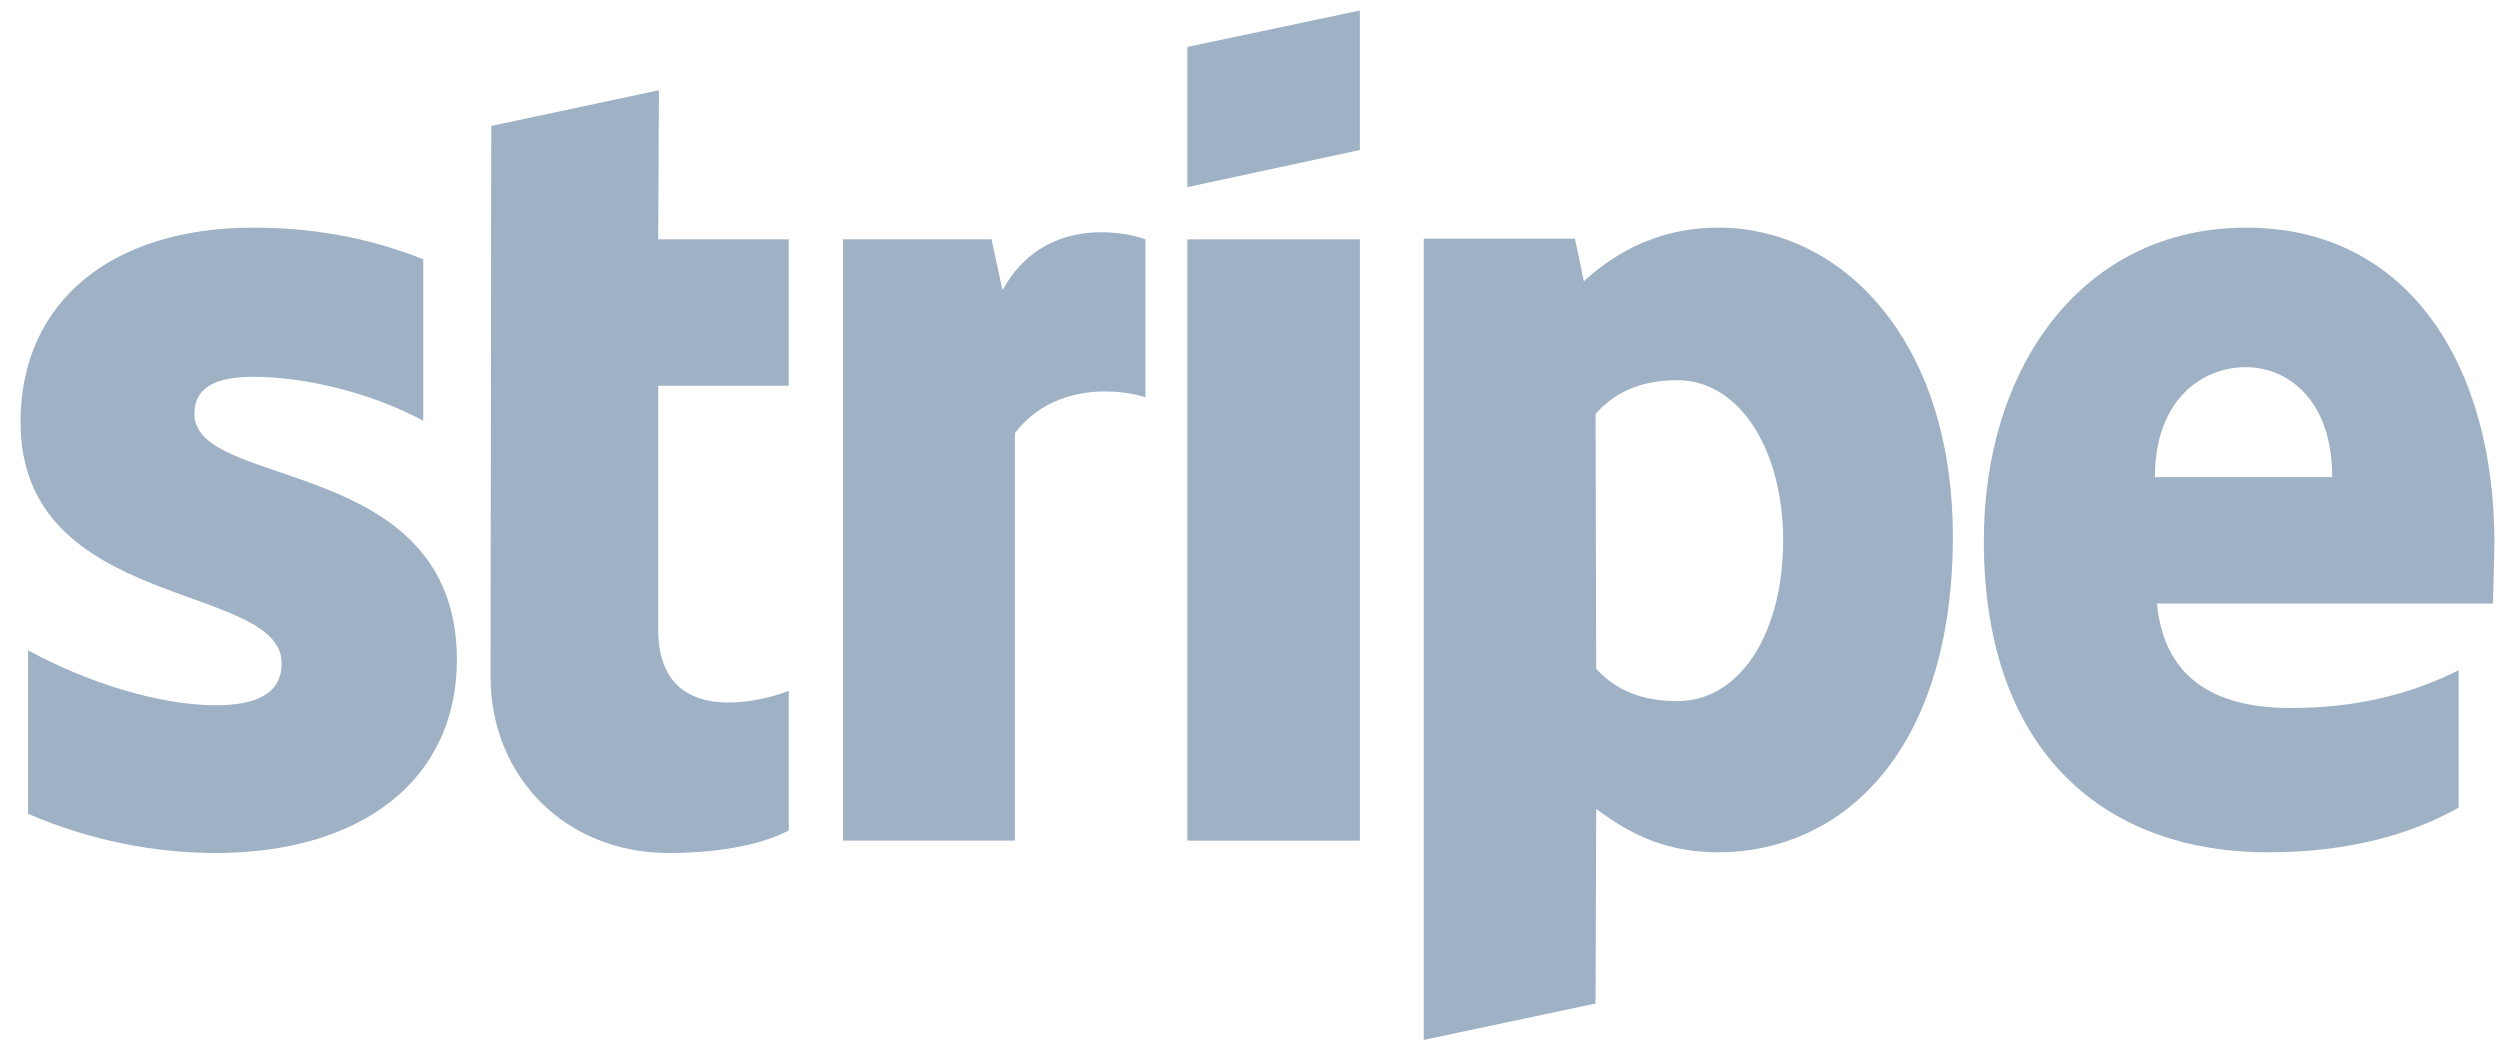 <svg width="119" height="50" viewBox="0 0 119 50" fill="none" xmlns="http://www.w3.org/2000/svg">
<path fill-rule="evenodd" clip-rule="evenodd" d="M118.734 25.818C118.734 17.444 114.678 10.836 106.925 10.836C99.14 10.836 94.43 17.444 94.43 25.752C94.43 35.598 99.991 40.57 107.972 40.57C111.864 40.57 114.808 39.687 117.033 38.444V31.902C114.808 33.014 112.257 33.701 109.019 33.701C105.846 33.701 103.033 32.589 102.673 28.729H118.668C118.668 28.304 118.734 26.603 118.734 25.818ZM102.575 22.71C102.575 19.014 104.832 17.477 106.892 17.477C108.888 17.477 111.014 19.014 111.014 22.71H102.575Z" fill="#9FB1C5"/>
<path fill-rule="evenodd" clip-rule="evenodd" d="M81.803 10.836C78.598 10.836 76.537 12.341 75.392 13.388L74.967 11.36H67.771V49.5L75.948 47.766L75.981 38.509C77.159 39.36 78.892 40.57 81.771 40.57C87.626 40.57 92.957 35.86 92.957 25.491C92.925 16.005 87.528 10.836 81.803 10.836ZM79.841 33.374C77.911 33.374 76.766 32.687 75.981 31.837L75.948 19.701C76.799 18.752 77.976 18.098 79.841 18.098C82.817 18.098 84.878 21.435 84.878 25.72C84.878 30.103 82.85 33.374 79.841 33.374Z" fill="#9FB1C5"/>
<path fill-rule="evenodd" clip-rule="evenodd" d="M56.518 8.907L64.729 7.14V0.5L56.518 2.234V8.907Z" fill="#9FB1C5"/>
<path d="M64.729 11.393H56.518V40.014H64.729V11.393Z" fill="#9FB1C5"/>
<path fill-rule="evenodd" clip-rule="evenodd" d="M47.719 13.813L47.196 11.393H40.13V40.014H48.308V20.617C50.238 18.098 53.509 18.556 54.523 18.916V11.393C53.476 11 49.649 10.28 47.719 13.813Z" fill="#9FB1C5"/>
<path fill-rule="evenodd" clip-rule="evenodd" d="M31.364 4.294L23.383 5.995L23.35 32.196C23.35 37.037 26.981 40.603 31.822 40.603C34.504 40.603 36.467 40.112 37.546 39.523V32.883C36.5 33.308 31.331 34.813 31.331 29.972V18.36H37.546V11.392H31.331L31.364 4.294Z" fill="#9FB1C5"/>
<path fill-rule="evenodd" clip-rule="evenodd" d="M9.252 19.701C9.252 18.425 10.299 17.935 12.033 17.935C14.519 17.935 17.659 18.687 20.145 20.028V12.341C17.43 11.262 14.748 10.836 12.033 10.836C5.392 10.836 0.977 14.304 0.977 20.093C0.977 29.122 13.406 27.682 13.406 31.575C13.406 33.08 12.098 33.57 10.266 33.57C7.551 33.57 4.084 32.458 1.336 30.953V38.738C4.378 40.047 7.453 40.603 10.266 40.603C17.07 40.603 21.748 37.234 21.748 31.378C21.715 21.631 9.252 23.364 9.252 19.701Z" fill="#9FB1C5"/>
</svg>
